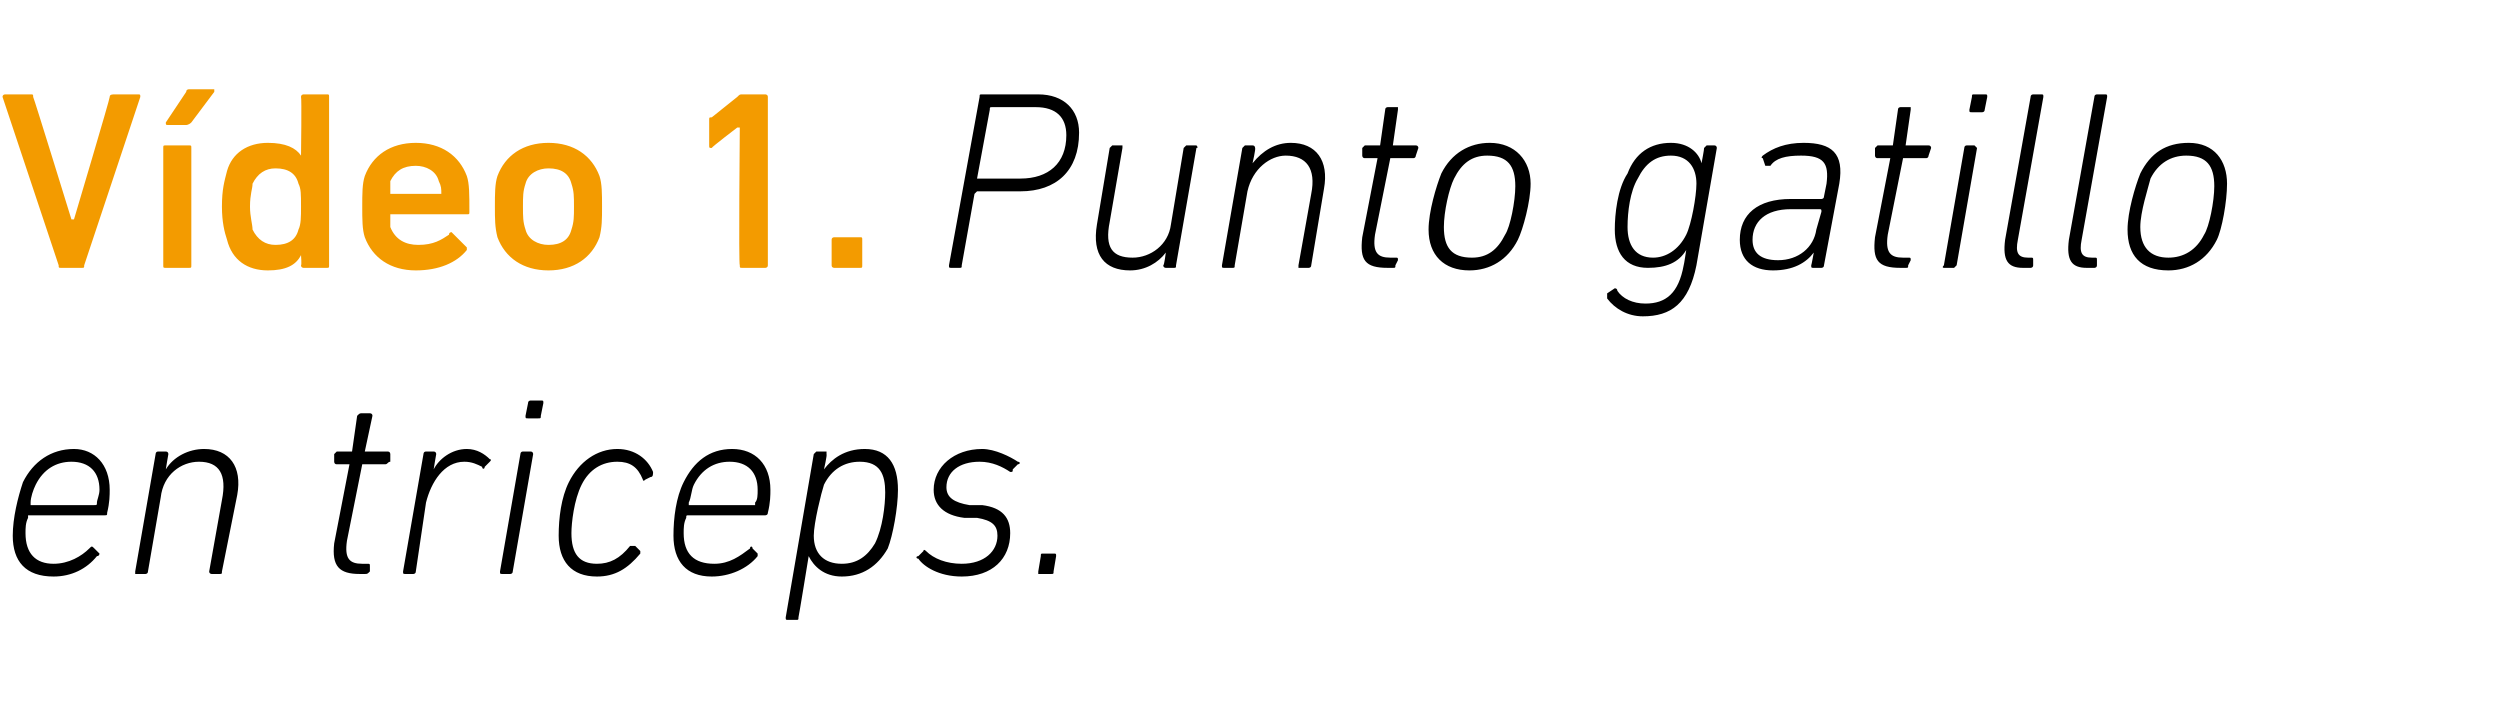 <?xml version="1.0" standalone="no"?><!DOCTYPE svg PUBLIC "-//W3C//DTD SVG 1.1//EN" "http://www.w3.org/Graphics/SVG/1.1/DTD/svg11.dtd"><svg xmlns="http://www.w3.org/2000/svg" version="1.1" width="98px" height="27.5px" viewBox="0 -3 98 27.5" style="top:-3px">  <desc>V deo 1. Punto gatillo en triceps.</desc>  <defs/>  <g id="Polygon16513">    <path d="M 0.5 18 C 0.5 17.3 0.7 16.5 0.9 15.9 C 1.3 15.1 2 14.6 2.9 14.6 C 3.7 14.6 4.3 15.2 4.3 16.2 C 4.3 16.4 4.3 16.7 4.2 17.1 C 4.2 17.2 4.2 17.2 4.1 17.2 C 4.1 17.2 1.1 17.2 1.1 17.2 C 1.1 17.2 1.1 17.2 1.1 17.3 C 1 17.5 1 17.7 1 17.9 C 1 18.7 1.4 19.1 2.1 19.1 C 2.7 19.1 3.2 18.8 3.5 18.5 C 3.6 18.4 3.6 18.4 3.7 18.5 C 3.7 18.5 3.9 18.7 3.9 18.7 C 3.9 18.7 3.9 18.8 3.8 18.8 C 3.4 19.3 2.8 19.6 2.1 19.6 C 1 19.6 0.5 19 0.5 18 Z M 3.7 16.8 C 3.8 16.8 3.8 16.8 3.8 16.7 C 3.8 16.6 3.9 16.4 3.9 16.2 C 3.9 15.5 3.5 15.1 2.8 15.1 C 2.2 15.1 1.7 15.4 1.4 16 C 1.3 16.2 1.2 16.5 1.2 16.7 C 1.2 16.8 1.2 16.8 1.2 16.8 C 1.2 16.8 3.7 16.8 3.7 16.8 Z M 8.3 19.5 C 8.3 19.5 8.2 19.5 8.2 19.4 C 8.2 19.4 8.7 16.6 8.7 16.6 C 8.9 15.6 8.6 15.1 7.8 15.1 C 7.1 15.1 6.4 15.6 6.3 16.5 C 6.3 16.5 5.8 19.4 5.8 19.4 C 5.8 19.5 5.7 19.5 5.7 19.5 C 5.7 19.5 5.3 19.5 5.3 19.5 C 5.3 19.5 5.3 19.5 5.3 19.4 C 5.3 19.4 6.1 14.8 6.1 14.8 C 6.1 14.8 6.1 14.7 6.2 14.7 C 6.2 14.7 6.5 14.7 6.5 14.7 C 6.6 14.7 6.6 14.8 6.6 14.8 C 6.59 14.83 6.5 15.4 6.5 15.4 C 6.5 15.4 6.5 15.38 6.5 15.4 C 6.8 14.9 7.4 14.6 8 14.6 C 9 14.6 9.5 15.3 9.3 16.4 C 9.3 16.4 8.7 19.4 8.7 19.4 C 8.7 19.5 8.7 19.5 8.6 19.5 C 8.6 19.5 8.3 19.5 8.3 19.5 Z M 14.1 19.5 C 13.3 19.5 13 19.2 13.1 18.3 C 13.1 18.3 13.7 15.2 13.7 15.2 C 13.7 15.2 13.7 15.2 13.7 15.2 C 13.7 15.2 13.2 15.2 13.2 15.2 C 13.1 15.2 13.1 15.1 13.1 15.1 C 13.1 15.1 13.1 14.8 13.1 14.8 C 13.1 14.8 13.2 14.7 13.2 14.7 C 13.2 14.7 13.7 14.7 13.7 14.7 C 13.8 14.7 13.8 14.7 13.8 14.7 C 13.8 14.7 14 13.3 14 13.3 C 14.1 13.2 14.1 13.2 14.2 13.2 C 14.2 13.2 14.5 13.2 14.5 13.2 C 14.5 13.2 14.6 13.2 14.6 13.3 C 14.6 13.3 14.3 14.7 14.3 14.7 C 14.3 14.7 14.3 14.7 14.4 14.7 C 14.4 14.7 15.2 14.7 15.2 14.7 C 15.3 14.7 15.3 14.8 15.3 14.8 C 15.3 14.8 15.3 15.1 15.3 15.1 C 15.2 15.1 15.2 15.2 15.1 15.2 C 15.1 15.2 14.3 15.2 14.3 15.2 C 14.2 15.2 14.2 15.2 14.2 15.2 C 14.2 15.2 13.6 18.2 13.6 18.2 C 13.5 18.9 13.7 19.1 14.2 19.1 C 14.2 19.1 14.4 19.1 14.4 19.1 C 14.5 19.1 14.5 19.1 14.5 19.2 C 14.5 19.2 14.5 19.4 14.5 19.4 C 14.4 19.5 14.4 19.5 14.3 19.5 C 14.3 19.5 14.1 19.5 14.1 19.5 Z M 15.9 19.5 C 15.8 19.5 15.8 19.5 15.8 19.4 C 15.8 19.4 16.6 14.8 16.6 14.8 C 16.6 14.8 16.6 14.7 16.7 14.7 C 16.7 14.7 17 14.7 17 14.7 C 17.1 14.7 17.1 14.8 17.1 14.8 C 17.09 14.83 17 15.4 17 15.4 C 17 15.4 16.99 15.44 17 15.4 C 17.2 15 17.7 14.6 18.3 14.6 C 18.7 14.6 19 14.8 19.2 15 C 19.2 15 19.3 15 19.2 15.1 C 19.2 15.1 19 15.3 19 15.3 C 19 15.4 18.9 15.4 18.9 15.3 C 18.7 15.2 18.5 15.1 18.2 15.1 C 17.4 15.1 16.9 15.9 16.7 16.7 C 16.7 16.7 16.3 19.4 16.3 19.4 C 16.3 19.5 16.2 19.5 16.2 19.5 C 16.2 19.5 15.9 19.5 15.9 19.5 Z M 20.7 13.4 C 20.6 13.4 20.6 13.4 20.6 13.3 C 20.6 13.3 20.7 12.8 20.7 12.8 C 20.7 12.7 20.8 12.7 20.8 12.7 C 20.8 12.7 21.2 12.7 21.2 12.7 C 21.3 12.7 21.3 12.7 21.3 12.8 C 21.3 12.8 21.2 13.3 21.2 13.3 C 21.2 13.4 21.2 13.4 21.1 13.4 C 21.1 13.4 20.7 13.4 20.7 13.4 Z M 19.7 19.5 C 19.6 19.5 19.6 19.5 19.6 19.4 C 19.6 19.4 20.4 14.8 20.4 14.8 C 20.4 14.8 20.4 14.7 20.5 14.7 C 20.5 14.7 20.8 14.7 20.8 14.7 C 20.9 14.7 20.9 14.8 20.9 14.8 C 20.9 14.8 20.1 19.4 20.1 19.4 C 20.1 19.5 20 19.5 20 19.5 C 20 19.5 19.7 19.5 19.7 19.5 Z M 21.9 18 C 21.9 17.3 22 16.5 22.3 15.9 C 22.7 15.1 23.4 14.6 24.2 14.6 C 24.9 14.6 25.4 15 25.6 15.5 C 25.6 15.6 25.6 15.7 25.5 15.7 C 25.5 15.7 25.3 15.8 25.3 15.8 C 25.2 15.9 25.2 15.8 25.2 15.8 C 25 15.3 24.7 15.1 24.2 15.1 C 23.6 15.1 23.1 15.4 22.8 16 C 22.5 16.6 22.4 17.5 22.4 17.9 C 22.4 18.7 22.7 19.1 23.4 19.1 C 23.9 19.1 24.3 18.9 24.7 18.4 C 24.8 18.4 24.8 18.4 24.9 18.4 C 24.9 18.4 25.1 18.6 25.1 18.6 C 25.1 18.6 25.1 18.7 25.1 18.7 C 24.6 19.3 24.1 19.6 23.4 19.6 C 22.4 19.6 21.9 19 21.9 18 Z M 26.4 18 C 26.4 17.3 26.5 16.5 26.8 15.9 C 27.2 15.1 27.8 14.6 28.7 14.6 C 29.6 14.6 30.2 15.2 30.2 16.2 C 30.2 16.4 30.2 16.7 30.1 17.1 C 30.1 17.2 30 17.2 30 17.2 C 30 17.2 27 17.2 27 17.2 C 26.9 17.2 26.9 17.2 26.9 17.3 C 26.8 17.5 26.8 17.7 26.8 17.9 C 26.8 18.7 27.2 19.1 28 19.1 C 28.6 19.1 29 18.8 29.4 18.5 C 29.4 18.4 29.5 18.4 29.5 18.5 C 29.5 18.5 29.7 18.7 29.7 18.7 C 29.7 18.7 29.7 18.8 29.7 18.8 C 29.3 19.3 28.6 19.6 27.9 19.6 C 26.9 19.6 26.4 19 26.4 18 Z M 29.6 16.8 C 29.6 16.8 29.6 16.8 29.6 16.7 C 29.7 16.6 29.7 16.4 29.7 16.2 C 29.7 15.5 29.3 15.1 28.6 15.1 C 28 15.1 27.5 15.4 27.2 16 C 27.1 16.2 27.1 16.5 27 16.7 C 27 16.8 27 16.8 27 16.8 C 27 16.8 29.6 16.8 29.6 16.8 Z M 30.9 21.3 C 30.8 21.3 30.8 21.3 30.8 21.2 C 30.8 21.2 31.9 14.8 31.9 14.8 C 31.9 14.8 32 14.7 32 14.7 C 32 14.7 32.4 14.7 32.4 14.7 C 32.4 14.7 32.4 14.8 32.4 14.8 C 32.43 14.83 32.3 15.4 32.3 15.4 C 32.3 15.4 32.34 15.41 32.3 15.4 C 32.6 15 33.1 14.6 33.9 14.6 C 34.8 14.6 35.2 15.2 35.2 16.2 C 35.2 16.9 35 18 34.8 18.5 C 34.4 19.2 33.8 19.6 33 19.6 C 32.3 19.6 31.9 19.2 31.7 18.8 C 31.74 18.79 31.7 18.8 31.7 18.8 C 31.7 18.8 31.31 21.2 31.3 21.2 C 31.3 21.3 31.3 21.3 31.2 21.3 C 31.2 21.3 30.9 21.3 30.9 21.3 Z M 34.3 18.3 C 34.6 17.7 34.7 16.8 34.7 16.3 C 34.7 15.6 34.5 15.1 33.7 15.1 C 33.1 15.1 32.6 15.4 32.3 16 C 32.2 16.3 31.9 17.5 31.9 18 C 31.9 18.7 32.3 19.1 33 19.1 C 33.6 19.1 34 18.8 34.3 18.3 Z M 36 18.9 C 35.9 18.9 35.9 18.8 36 18.8 C 36 18.8 36.2 18.6 36.2 18.6 C 36.2 18.5 36.3 18.6 36.3 18.6 C 36.6 18.9 37.1 19.1 37.7 19.1 C 38.6 19.1 39.1 18.6 39.1 18 C 39.1 17.6 38.9 17.4 38.3 17.3 C 38.3 17.3 37.8 17.3 37.8 17.3 C 37 17.2 36.6 16.8 36.6 16.2 C 36.6 15.3 37.4 14.6 38.5 14.6 C 39 14.6 39.6 14.9 39.9 15.1 C 40 15.1 40 15.2 39.9 15.2 C 39.9 15.2 39.7 15.4 39.7 15.4 C 39.7 15.5 39.7 15.5 39.6 15.5 C 39.3 15.3 38.9 15.1 38.4 15.1 C 37.6 15.1 37.1 15.5 37.1 16.1 C 37.1 16.5 37.4 16.7 38 16.8 C 38 16.8 38.5 16.8 38.5 16.8 C 39.3 16.9 39.6 17.3 39.6 17.9 C 39.6 18.9 38.9 19.6 37.7 19.6 C 36.8 19.6 36.2 19.2 36 18.9 Z M 40.8 18.8 C 40.8 18.7 40.8 18.7 40.9 18.7 C 40.9 18.7 41.3 18.7 41.3 18.7 C 41.4 18.7 41.4 18.7 41.4 18.8 C 41.4 18.8 41.3 19.4 41.3 19.4 C 41.3 19.5 41.3 19.5 41.2 19.5 C 41.2 19.5 40.7 19.5 40.7 19.5 C 40.7 19.5 40.7 19.5 40.7 19.4 C 40.7 19.4 40.8 18.8 40.8 18.8 Z " stroke="none" fill="#000"/>  </g>  <g id="Polygon16512">    <path d="M 37.3 7.5 C 37.2 7.5 37.2 7.5 37.2 7.4 C 37.2 7.4 38.4 0.8 38.4 0.8 C 38.4 0.7 38.4 0.7 38.5 0.7 C 38.5 0.7 40.7 0.7 40.7 0.7 C 41.7 0.7 42.3 1.3 42.3 2.2 C 42.3 3.7 41.4 4.5 40 4.5 C 40 4.5 38.3 4.5 38.3 4.5 C 38.3 4.5 38.2 4.6 38.2 4.6 C 38.2 4.6 37.7 7.4 37.7 7.4 C 37.7 7.5 37.7 7.5 37.6 7.5 C 37.6 7.5 37.3 7.5 37.3 7.5 Z M 41.8 2.3 C 41.8 1.6 41.4 1.2 40.6 1.2 C 40.6 1.2 38.9 1.2 38.9 1.2 C 38.8 1.2 38.8 1.2 38.8 1.3 C 38.8 1.3 38.3 4 38.3 4 C 38.3 4 38.3 4 38.4 4 C 38.4 4 40 4 40 4 C 41.1 4 41.8 3.4 41.8 2.3 Z M 44 2.7 C 44 2.7 44 2.8 44 2.8 C 44 2.8 43.5 5.7 43.5 5.7 C 43.3 6.7 43.6 7.1 44.4 7.1 C 45.1 7.1 45.8 6.6 45.9 5.8 C 45.9 5.8 46.4 2.8 46.4 2.8 C 46.4 2.8 46.5 2.7 46.5 2.7 C 46.5 2.7 46.9 2.7 46.9 2.7 C 46.9 2.7 47 2.8 46.9 2.8 C 46.9 2.8 46.1 7.4 46.1 7.4 C 46.1 7.5 46.1 7.5 46 7.5 C 46 7.5 45.7 7.5 45.7 7.5 C 45.7 7.5 45.6 7.5 45.6 7.4 C 45.64 7.4 45.7 6.9 45.7 6.9 C 45.7 6.9 45.73 6.85 45.7 6.9 C 45.4 7.3 44.9 7.6 44.3 7.6 C 43.3 7.6 42.8 7 43 5.8 C 43 5.8 43.5 2.8 43.5 2.8 C 43.5 2.8 43.6 2.7 43.6 2.7 C 43.6 2.7 44 2.7 44 2.7 Z M 50.9 7.5 C 50.9 7.5 50.9 7.5 50.9 7.4 C 50.9 7.4 51.4 4.6 51.4 4.6 C 51.6 3.6 51.2 3.1 50.4 3.1 C 49.8 3.1 49.1 3.6 48.9 4.5 C 48.9 4.5 48.4 7.4 48.4 7.4 C 48.4 7.5 48.4 7.5 48.3 7.5 C 48.3 7.5 48 7.5 48 7.5 C 47.9 7.5 47.9 7.5 47.9 7.4 C 47.9 7.4 48.7 2.8 48.7 2.8 C 48.7 2.8 48.8 2.7 48.8 2.7 C 48.8 2.7 49.1 2.7 49.1 2.7 C 49.2 2.7 49.2 2.8 49.2 2.8 C 49.23 2.83 49.1 3.4 49.1 3.4 C 49.1 3.4 49.14 3.38 49.1 3.4 C 49.5 2.9 50 2.6 50.6 2.6 C 51.6 2.6 52.1 3.3 51.9 4.4 C 51.9 4.4 51.4 7.4 51.4 7.4 C 51.4 7.5 51.3 7.5 51.3 7.5 C 51.3 7.5 50.9 7.5 50.9 7.5 Z M 54.4 7.5 C 53.5 7.5 53.3 7.2 53.4 6.3 C 53.4 6.3 54 3.2 54 3.2 C 54 3.2 54 3.2 53.9 3.2 C 53.9 3.2 53.5 3.2 53.5 3.2 C 53.4 3.2 53.4 3.1 53.4 3.1 C 53.4 3.1 53.4 2.8 53.4 2.8 C 53.4 2.8 53.5 2.7 53.5 2.7 C 53.5 2.7 54 2.7 54 2.7 C 54.1 2.7 54.1 2.7 54.1 2.7 C 54.1 2.7 54.3 1.3 54.3 1.3 C 54.3 1.2 54.4 1.2 54.4 1.2 C 54.4 1.2 54.8 1.2 54.8 1.2 C 54.8 1.2 54.8 1.2 54.8 1.3 C 54.8 1.3 54.6 2.7 54.6 2.7 C 54.6 2.7 54.6 2.7 54.6 2.7 C 54.6 2.7 55.5 2.7 55.5 2.7 C 55.6 2.7 55.6 2.8 55.6 2.8 C 55.6 2.8 55.5 3.1 55.5 3.1 C 55.5 3.1 55.5 3.2 55.4 3.2 C 55.4 3.2 54.6 3.2 54.6 3.2 C 54.5 3.2 54.5 3.2 54.5 3.2 C 54.5 3.2 53.9 6.2 53.9 6.2 C 53.8 6.9 54 7.1 54.5 7.1 C 54.5 7.1 54.7 7.1 54.7 7.1 C 54.8 7.1 54.8 7.1 54.8 7.2 C 54.8 7.2 54.7 7.4 54.7 7.4 C 54.7 7.5 54.7 7.5 54.6 7.5 C 54.6 7.5 54.4 7.5 54.4 7.5 Z M 58.4 2.6 C 59.4 2.6 60 3.3 60 4.2 C 60 4.9 59.7 6 59.5 6.4 C 59.1 7.2 58.4 7.6 57.6 7.6 C 56.6 7.6 56 7 56 6 C 56 5.3 56.3 4.3 56.5 3.8 C 56.9 3 57.6 2.6 58.4 2.6 Z M 58.3 3.1 C 57.7 3.1 57.3 3.4 57 4 C 56.8 4.4 56.6 5.3 56.6 5.9 C 56.6 6.7 56.9 7.1 57.7 7.1 C 58.3 7.1 58.7 6.8 59 6.2 C 59.2 5.9 59.4 4.9 59.4 4.3 C 59.4 3.5 59.1 3.1 58.3 3.1 Z M 63 8.7 C 63 8.6 63 8.6 63 8.5 C 63 8.5 63.3 8.3 63.3 8.3 C 63.3 8.3 63.4 8.3 63.4 8.4 C 63.6 8.7 64 8.9 64.5 8.9 C 65.3 8.9 65.8 8.5 66 7.4 C 66.01 7.4 66.1 6.8 66.1 6.8 C 66.1 6.8 66.11 6.77 66.1 6.8 C 65.8 7.3 65.3 7.5 64.6 7.5 C 63.7 7.5 63.3 6.9 63.3 6 C 63.3 5.4 63.4 4.4 63.8 3.8 C 64.1 3 64.7 2.6 65.5 2.6 C 66.2 2.6 66.6 3 66.7 3.4 C 66.7 3.44 66.7 3.4 66.7 3.4 C 66.7 3.4 66.81 2.83 66.8 2.8 C 66.8 2.8 66.9 2.7 66.9 2.7 C 66.9 2.7 67.2 2.7 67.2 2.7 C 67.3 2.7 67.3 2.8 67.3 2.8 C 67.3 2.8 66.5 7.4 66.5 7.4 C 66.2 8.9 65.5 9.4 64.4 9.4 C 63.8 9.4 63.3 9.1 63 8.7 Z M 66.1 6.2 C 66.3 5.8 66.5 4.7 66.5 4.2 C 66.5 3.6 66.2 3.1 65.5 3.1 C 64.9 3.1 64.5 3.4 64.2 4 C 63.9 4.5 63.8 5.3 63.8 5.9 C 63.8 6.6 64.1 7.1 64.8 7.1 C 65.3 7.1 65.8 6.8 66.1 6.2 Z M 71.1 7.5 C 71 7.5 71 7.5 71 7.4 C 71.01 7.4 71.1 6.9 71.1 6.9 C 71.1 6.9 71.09 6.9 71.1 6.9 C 70.8 7.3 70.3 7.6 69.5 7.6 C 68.7 7.6 68.2 7.2 68.2 6.4 C 68.2 5.4 68.9 4.8 70.2 4.8 C 70.2 4.8 71.4 4.8 71.4 4.8 C 71.4 4.8 71.5 4.8 71.5 4.7 C 71.5 4.7 71.6 4.2 71.6 4.2 C 71.7 3.4 71.5 3.1 70.6 3.1 C 70 3.1 69.6 3.2 69.4 3.5 C 69.3 3.5 69.2 3.5 69.2 3.5 C 69.2 3.5 69.1 3.2 69.1 3.2 C 69 3.2 69.1 3.1 69.1 3.1 C 69.5 2.8 70 2.6 70.7 2.6 C 71.8 2.6 72.3 3 72.1 4.2 C 72.1 4.2 71.5 7.4 71.5 7.4 C 71.5 7.5 71.4 7.5 71.4 7.5 C 71.4 7.5 71.1 7.5 71.1 7.5 Z M 71.2 6 C 71.2 6 71.4 5.3 71.4 5.3 C 71.4 5.2 71.4 5.2 71.3 5.2 C 71.3 5.2 70.2 5.2 70.2 5.2 C 69.2 5.2 68.7 5.7 68.7 6.4 C 68.7 6.9 69 7.2 69.7 7.2 C 70.5 7.2 71.1 6.7 71.2 6 Z M 74.5 7.5 C 73.6 7.5 73.4 7.2 73.5 6.3 C 73.5 6.3 74.1 3.2 74.1 3.2 C 74.1 3.2 74.1 3.2 74 3.2 C 74 3.2 73.6 3.2 73.6 3.2 C 73.5 3.2 73.5 3.1 73.5 3.1 C 73.5 3.1 73.5 2.8 73.5 2.8 C 73.5 2.8 73.6 2.7 73.6 2.7 C 73.6 2.7 74.1 2.7 74.1 2.7 C 74.2 2.7 74.2 2.7 74.2 2.7 C 74.2 2.7 74.4 1.3 74.4 1.3 C 74.4 1.2 74.5 1.2 74.5 1.2 C 74.5 1.2 74.9 1.2 74.9 1.2 C 74.9 1.2 74.9 1.2 74.9 1.3 C 74.9 1.3 74.7 2.7 74.7 2.7 C 74.7 2.7 74.7 2.7 74.7 2.7 C 74.7 2.7 75.6 2.7 75.6 2.7 C 75.7 2.7 75.7 2.8 75.7 2.8 C 75.7 2.8 75.6 3.1 75.6 3.1 C 75.6 3.1 75.6 3.2 75.5 3.2 C 75.5 3.2 74.7 3.2 74.7 3.2 C 74.6 3.2 74.6 3.2 74.6 3.2 C 74.6 3.2 74 6.2 74 6.2 C 73.9 6.9 74.1 7.1 74.6 7.1 C 74.6 7.1 74.8 7.1 74.8 7.1 C 74.9 7.1 74.9 7.1 74.9 7.2 C 74.9 7.2 74.8 7.4 74.8 7.4 C 74.8 7.5 74.8 7.5 74.7 7.5 C 74.7 7.5 74.5 7.5 74.5 7.5 Z M 77.3 1.4 C 77.2 1.4 77.2 1.4 77.2 1.3 C 77.2 1.3 77.3 0.8 77.3 0.8 C 77.3 0.7 77.3 0.7 77.4 0.7 C 77.4 0.7 77.8 0.7 77.8 0.7 C 77.9 0.7 77.9 0.7 77.9 0.8 C 77.9 0.8 77.8 1.3 77.8 1.3 C 77.8 1.4 77.7 1.4 77.7 1.4 C 77.7 1.4 77.3 1.4 77.3 1.4 Z M 76.2 7.5 C 76.2 7.5 76.1 7.5 76.2 7.4 C 76.2 7.4 77 2.8 77 2.8 C 77 2.8 77 2.7 77.1 2.7 C 77.1 2.7 77.4 2.7 77.4 2.7 C 77.4 2.7 77.5 2.8 77.5 2.8 C 77.5 2.8 76.7 7.4 76.7 7.4 C 76.6 7.5 76.6 7.5 76.6 7.5 C 76.6 7.5 76.2 7.5 76.2 7.5 Z M 79.3 7.5 C 78.7 7.5 78.5 7.2 78.6 6.4 C 78.6 6.4 79.6 0.8 79.6 0.8 C 79.6 0.7 79.7 0.7 79.7 0.7 C 79.7 0.7 80 0.7 80 0.7 C 80.1 0.7 80.1 0.7 80.1 0.8 C 80.1 0.8 79.1 6.4 79.1 6.4 C 79 6.9 79.1 7.1 79.5 7.1 C 79.5 7.1 79.6 7.1 79.6 7.1 C 79.7 7.1 79.7 7.1 79.7 7.2 C 79.7 7.2 79.7 7.4 79.7 7.4 C 79.7 7.5 79.6 7.5 79.6 7.5 C 79.6 7.5 79.3 7.5 79.3 7.5 Z M 81.8 7.5 C 81.2 7.5 81 7.2 81.1 6.4 C 81.1 6.4 82.1 0.8 82.1 0.8 C 82.1 0.7 82.2 0.7 82.2 0.7 C 82.2 0.7 82.5 0.7 82.5 0.7 C 82.6 0.7 82.6 0.7 82.6 0.8 C 82.6 0.8 81.6 6.4 81.6 6.4 C 81.5 6.9 81.6 7.1 82 7.1 C 82 7.1 82.1 7.1 82.1 7.1 C 82.2 7.1 82.2 7.1 82.2 7.2 C 82.2 7.2 82.2 7.4 82.2 7.4 C 82.2 7.5 82.1 7.5 82.1 7.5 C 82.1 7.5 81.8 7.5 81.8 7.5 Z M 85.8 2.6 C 86.8 2.6 87.3 3.3 87.3 4.2 C 87.3 4.9 87.1 6 86.9 6.4 C 86.5 7.2 85.8 7.6 85 7.6 C 83.9 7.6 83.4 7 83.4 6 C 83.4 5.3 83.7 4.3 83.9 3.8 C 84.3 3 84.9 2.6 85.8 2.6 Z M 85.7 3.1 C 85.1 3.1 84.6 3.4 84.3 4 C 84.2 4.4 83.9 5.3 83.9 5.9 C 83.9 6.7 84.3 7.1 85 7.1 C 85.6 7.1 86.1 6.8 86.4 6.2 C 86.6 5.9 86.8 4.9 86.8 4.3 C 86.8 3.5 86.5 3.1 85.7 3.1 Z " stroke="none" fill="#000"/>  </g>  <g id="Polygon16511">    <path d="M 2.4 7.5 C 2.3 7.5 2.3 7.5 2.3 7.4 C 2.3 7.4 0.1 0.8 0.1 0.8 C 0.1 0.7 0.2 0.7 0.2 0.7 C 0.2 0.7 1.2 0.7 1.2 0.7 C 1.3 0.7 1.3 0.7 1.3 0.8 C 1.32 0.8 2.8 5.6 2.8 5.6 L 2.9 5.6 C 2.9 5.6 4.33 0.8 4.3 0.8 C 4.3 0.7 4.4 0.7 4.5 0.7 C 4.5 0.7 5.4 0.7 5.4 0.7 C 5.5 0.7 5.5 0.7 5.5 0.8 C 5.5 0.8 3.3 7.4 3.3 7.4 C 3.3 7.5 3.3 7.5 3.2 7.5 C 3.2 7.5 2.4 7.5 2.4 7.5 Z M 6.6 1.9 C 6.5 1.9 6.5 1.9 6.5 1.8 C 6.5 1.8 7.3 0.6 7.3 0.6 C 7.3 0.5 7.4 0.5 7.4 0.5 C 7.4 0.5 8.4 0.5 8.4 0.5 C 8.4 0.5 8.4 0.6 8.4 0.6 C 8.4 0.6 7.5 1.8 7.5 1.8 C 7.4 1.9 7.3 1.9 7.3 1.9 C 7.3 1.9 6.6 1.9 6.6 1.9 Z M 6.5 7.5 C 6.4 7.5 6.4 7.5 6.4 7.4 C 6.4 7.4 6.4 2.8 6.4 2.8 C 6.4 2.7 6.4 2.7 6.5 2.7 C 6.5 2.7 7.4 2.7 7.4 2.7 C 7.5 2.7 7.5 2.7 7.5 2.8 C 7.5 2.8 7.5 7.4 7.5 7.4 C 7.5 7.5 7.5 7.5 7.4 7.5 C 7.4 7.5 6.5 7.5 6.5 7.5 Z M 11.9 7.5 C 11.9 7.5 11.8 7.5 11.8 7.4 C 11.83 7.4 11.8 7 11.8 7 C 11.8 7 11.82 7.04 11.8 7 C 11.6 7.4 11.2 7.6 10.5 7.6 C 9.7 7.6 9.1 7.2 8.9 6.4 C 8.8 6.1 8.7 5.7 8.7 5.1 C 8.7 4.4 8.8 4.1 8.9 3.7 C 9.1 3 9.7 2.6 10.5 2.6 C 11.2 2.6 11.6 2.8 11.8 3.1 C 11.82 3.14 11.8 3.1 11.8 3.1 C 11.8 3.1 11.83 0.8 11.8 0.8 C 11.8 0.7 11.9 0.7 11.9 0.7 C 11.9 0.7 12.8 0.7 12.8 0.7 C 12.9 0.7 12.9 0.7 12.9 0.8 C 12.9 0.8 12.9 7.4 12.9 7.4 C 12.9 7.5 12.9 7.5 12.8 7.5 C 12.8 7.5 11.9 7.5 11.9 7.5 Z M 11.7 6 C 11.8 5.8 11.8 5.5 11.8 5.1 C 11.8 4.6 11.8 4.4 11.7 4.2 C 11.6 3.8 11.3 3.6 10.8 3.6 C 10.4 3.6 10.1 3.8 9.9 4.2 C 9.9 4.4 9.8 4.6 9.8 5.1 C 9.8 5.5 9.9 5.8 9.9 6 C 10.1 6.4 10.4 6.6 10.8 6.6 C 11.3 6.6 11.6 6.4 11.7 6 Z M 14.3 6.3 C 14.2 6 14.2 5.6 14.2 5.1 C 14.2 4.6 14.2 4.2 14.3 3.9 C 14.6 3.1 15.3 2.6 16.3 2.6 C 17.3 2.6 18 3.1 18.3 3.9 C 18.4 4.2 18.4 4.6 18.4 5.3 C 18.4 5.4 18.4 5.4 18.3 5.4 C 18.3 5.4 15.3 5.4 15.3 5.4 C 15.3 5.4 15.3 5.5 15.3 5.5 C 15.3 5.6 15.3 5.8 15.3 5.9 C 15.5 6.4 15.9 6.6 16.4 6.6 C 17 6.6 17.3 6.4 17.6 6.2 C 17.6 6.1 17.7 6.1 17.7 6.1 C 17.7 6.1 18.3 6.7 18.3 6.7 C 18.3 6.7 18.3 6.7 18.3 6.8 C 17.9 7.3 17.2 7.6 16.3 7.6 C 15.3 7.6 14.6 7.1 14.3 6.3 Z M 17.2 4.1 C 17.1 3.7 16.7 3.5 16.3 3.5 C 15.8 3.5 15.5 3.7 15.3 4.1 C 15.3 4.3 15.3 4.4 15.3 4.6 C 15.3 4.6 15.3 4.6 15.3 4.6 C 15.3 4.6 17.2 4.6 17.2 4.6 C 17.3 4.6 17.3 4.6 17.3 4.6 C 17.3 4.4 17.3 4.3 17.2 4.1 Z M 19.5 6.3 C 19.4 5.9 19.4 5.6 19.4 5.1 C 19.4 4.6 19.4 4.2 19.5 3.9 C 19.8 3.1 20.5 2.6 21.5 2.6 C 22.5 2.6 23.2 3.1 23.5 3.9 C 23.6 4.2 23.6 4.6 23.6 5.1 C 23.6 5.6 23.6 5.9 23.5 6.3 C 23.2 7.1 22.5 7.6 21.5 7.6 C 20.5 7.6 19.8 7.1 19.5 6.3 Z M 22.4 6 C 22.5 5.7 22.5 5.5 22.5 5.1 C 22.5 4.7 22.5 4.5 22.4 4.2 C 22.3 3.8 22 3.6 21.5 3.6 C 21.1 3.6 20.7 3.8 20.6 4.2 C 20.5 4.5 20.5 4.7 20.5 5.1 C 20.5 5.5 20.5 5.7 20.6 6 C 20.7 6.4 21.1 6.6 21.5 6.6 C 22 6.6 22.3 6.4 22.4 6 Z M 29 2 L 28.9 2 C 28.9 2 27.89 2.77 27.9 2.8 C 27.8 2.8 27.8 2.8 27.8 2.7 C 27.8 2.7 27.8 1.7 27.8 1.7 C 27.8 1.6 27.8 1.6 27.9 1.6 C 27.9 1.6 28.9 0.8 28.9 0.8 C 29 0.7 29 0.7 29.1 0.7 C 29.1 0.7 30 0.7 30 0.7 C 30 0.7 30.1 0.7 30.1 0.8 C 30.1 0.8 30.1 7.4 30.1 7.4 C 30.1 7.5 30 7.5 30 7.5 C 30 7.5 29.1 7.5 29.1 7.5 C 29 7.5 29 7.5 29 7.4 C 28.95 7.4 29 2 29 2 Z M 32.6 6.4 C 32.6 6.3 32.7 6.3 32.7 6.3 C 32.7 6.3 33.7 6.3 33.7 6.3 C 33.8 6.3 33.8 6.3 33.8 6.4 C 33.8 6.4 33.8 7.4 33.8 7.4 C 33.8 7.5 33.8 7.5 33.7 7.5 C 33.7 7.5 32.7 7.5 32.7 7.5 C 32.7 7.5 32.6 7.5 32.6 7.4 C 32.6 7.4 32.6 6.4 32.6 6.4 Z " stroke="none" fill="#f39b00"/>  </g></svg>